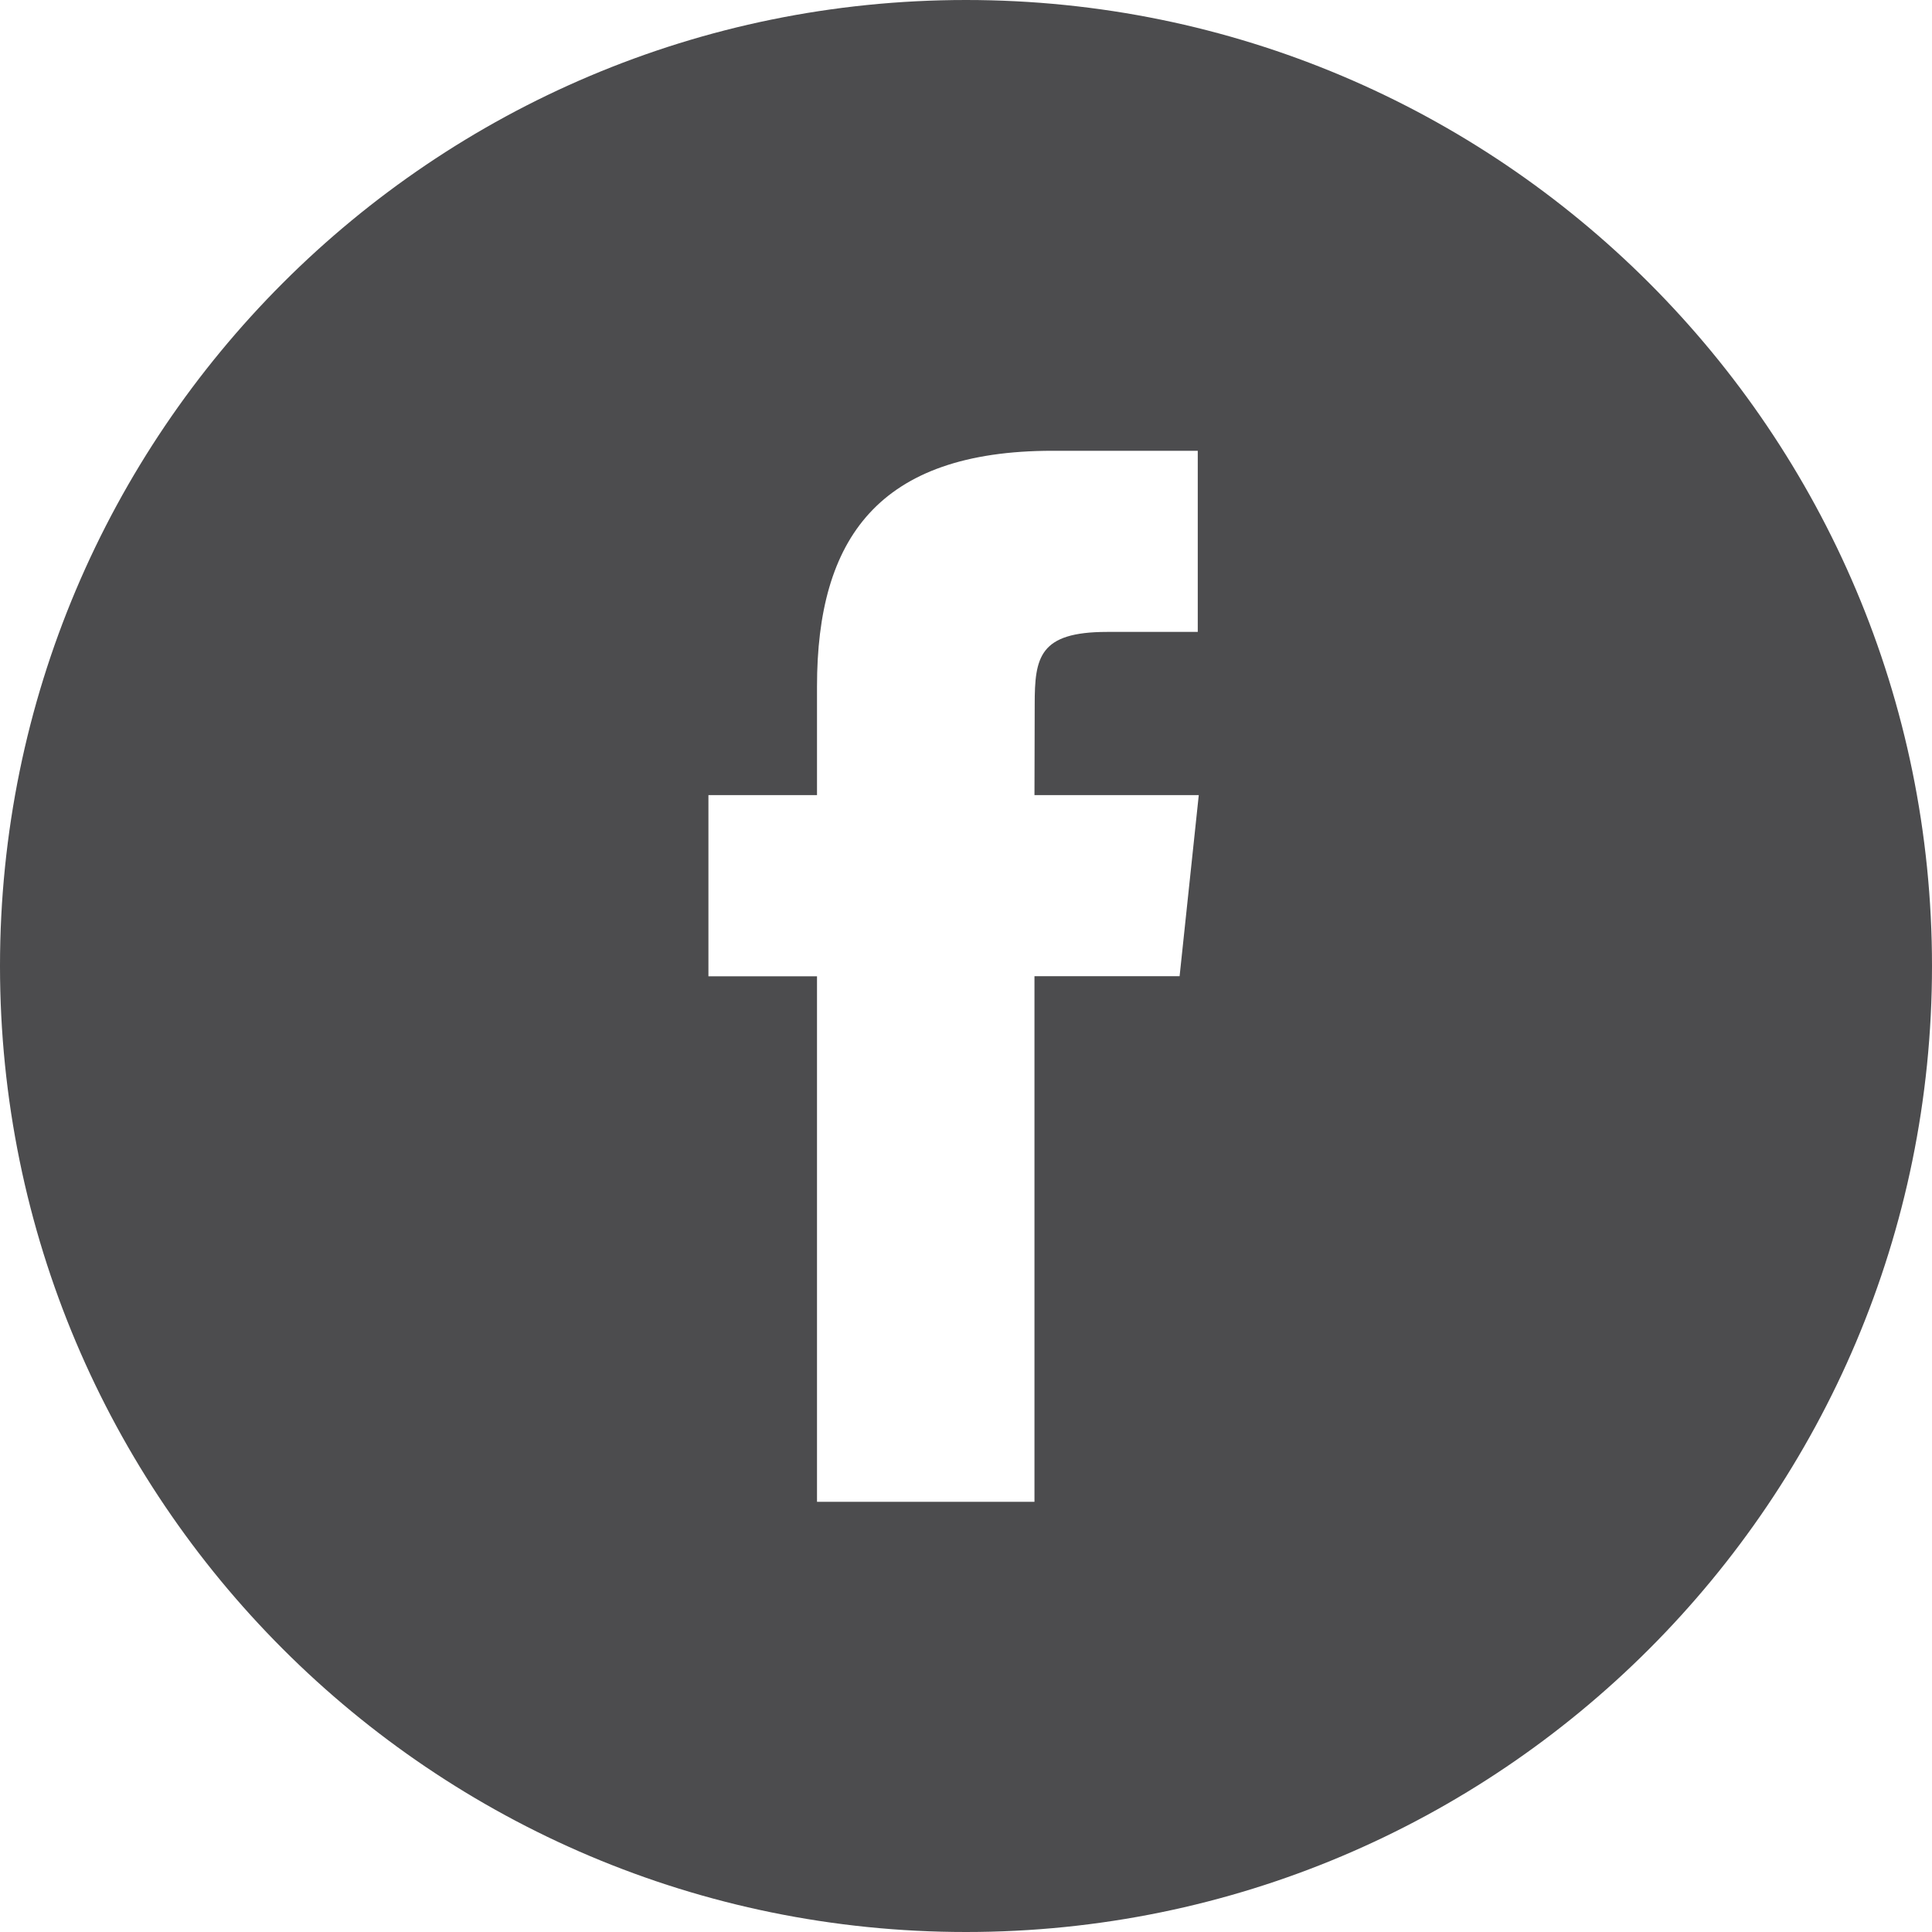 <?xml version="1.0" encoding="UTF-8"?>
<svg width="25px" height="25px" viewBox="0 0 25 25" version="1.1" xmlns="http://www.w3.org/2000/svg" xmlns:xlink="http://www.w3.org/1999/xlink">
    <!-- Generator: Sketch 60.1 (88133) - https://sketch.com -->
    <title>Facebook_White</title>
    <desc>Created with Sketch.</desc>
    <g id="Page-1" stroke="none" stroke-width="1" fill="none" fill-rule="evenodd">
        <g id="FS_News-Story" transform="translate(-164, -1354)" fill="#4C4C4E">
            <g id="Social-Copy" transform="translate(164, 1354)">
                <g id="Facebook">
                    <path d="M12.5,0 C19.404,0 25,5.596 25,12.5 C25,19.404 19.404,25 12.5,25 C5.596,25 0,19.404 0,12.5 C0,5.596 5.596,0 12.5,0 Z M15.499,5.833 L13.621,5.833 C11.366,5.833 10.572,6.97 10.572,8.882 L10.572,10.289 L9.167,10.289 L9.167,12.633 L10.572,12.633 L10.572,19.433 L13.386,19.433 L13.386,12.632 L15.264,12.632 L15.512,10.289 L13.386,10.289 L13.389,9.116 C13.389,8.505 13.447,8.177 14.325,8.177 L15.499,8.177 L15.499,5.833 Z" id="Combined-Shape"></path>
                </g>
            </g>
        </g>
    </g>
</svg>